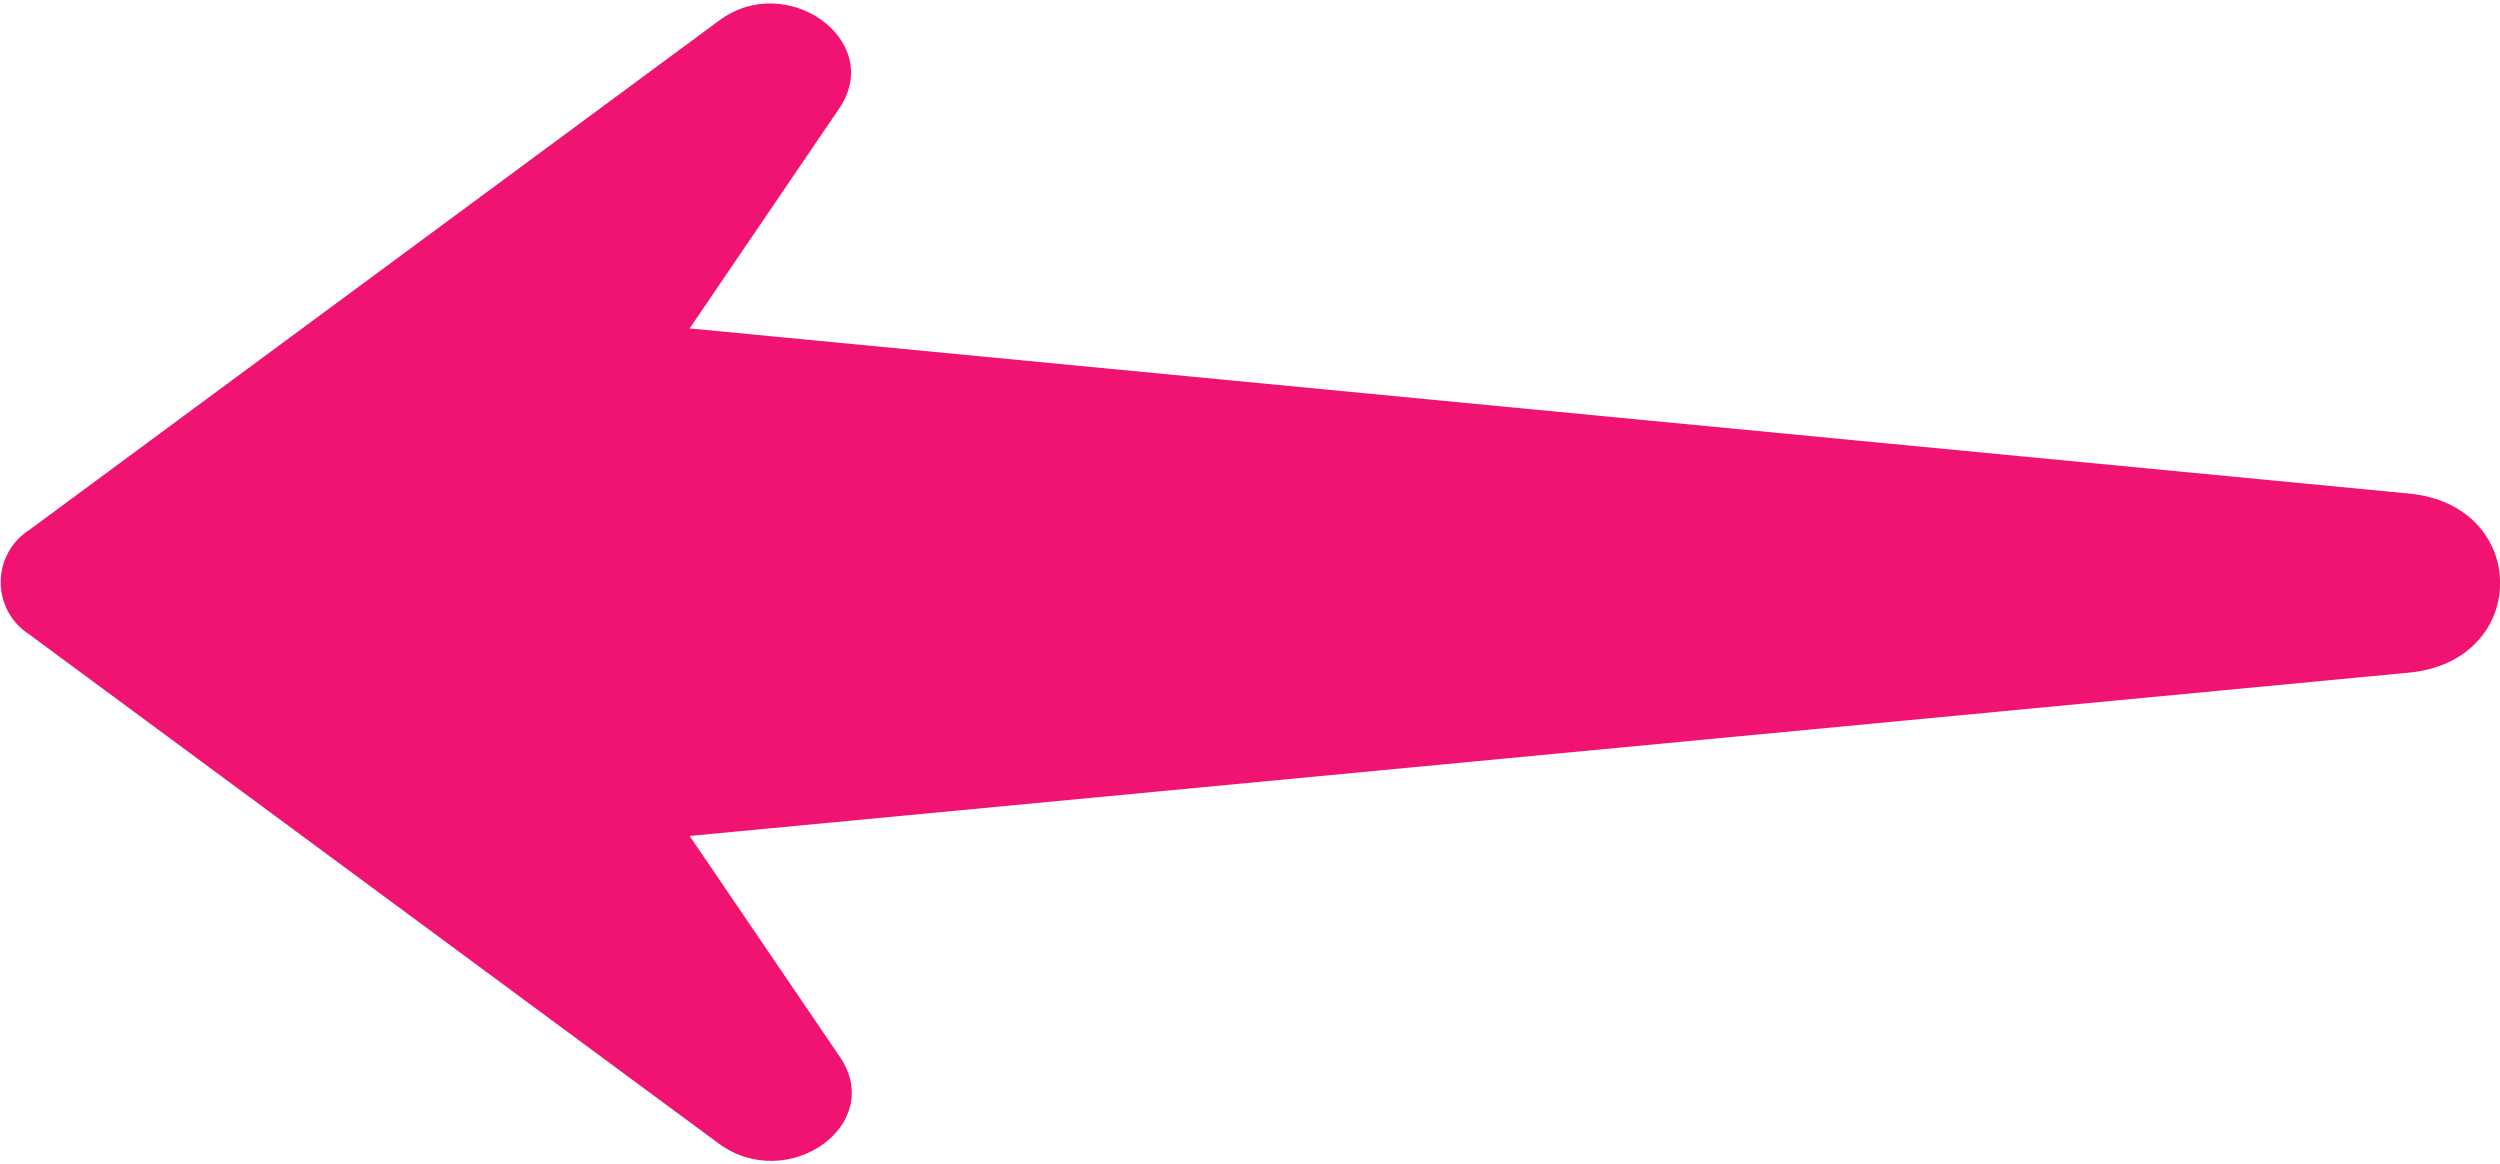 <?xml version="1.0" encoding="UTF-8"?>
<svg xmlns="http://www.w3.org/2000/svg" xmlns:xlink="http://www.w3.org/1999/xlink" width="73pt" height="34pt" viewBox="0 0 73 34" version="1.1">
<g id="surface1">
<path style=" stroke:none;fill-rule:nonzero;fill:rgb(94.118%,7.451%,44.314%);fill-opacity:1;" d="M 70.32 14.41 L 20.137 9.59 L 24.52 3.145 C 25.828 1.164 22.957 -0.867 20.992 0.605 L 0.852 15.477 C 0.332 15.809 0.02 16.383 0.02 17 C 0.02 17.617 0.332 18.191 0.852 18.523 L 20.992 33.395 C 23.008 34.867 25.879 32.836 24.52 30.855 L 20.137 24.41 L 70.34 19.641 C 73.895 19.305 73.895 14.734 70.32 14.41 Z M 70.32 14.41 "/>
</g>
</svg>
